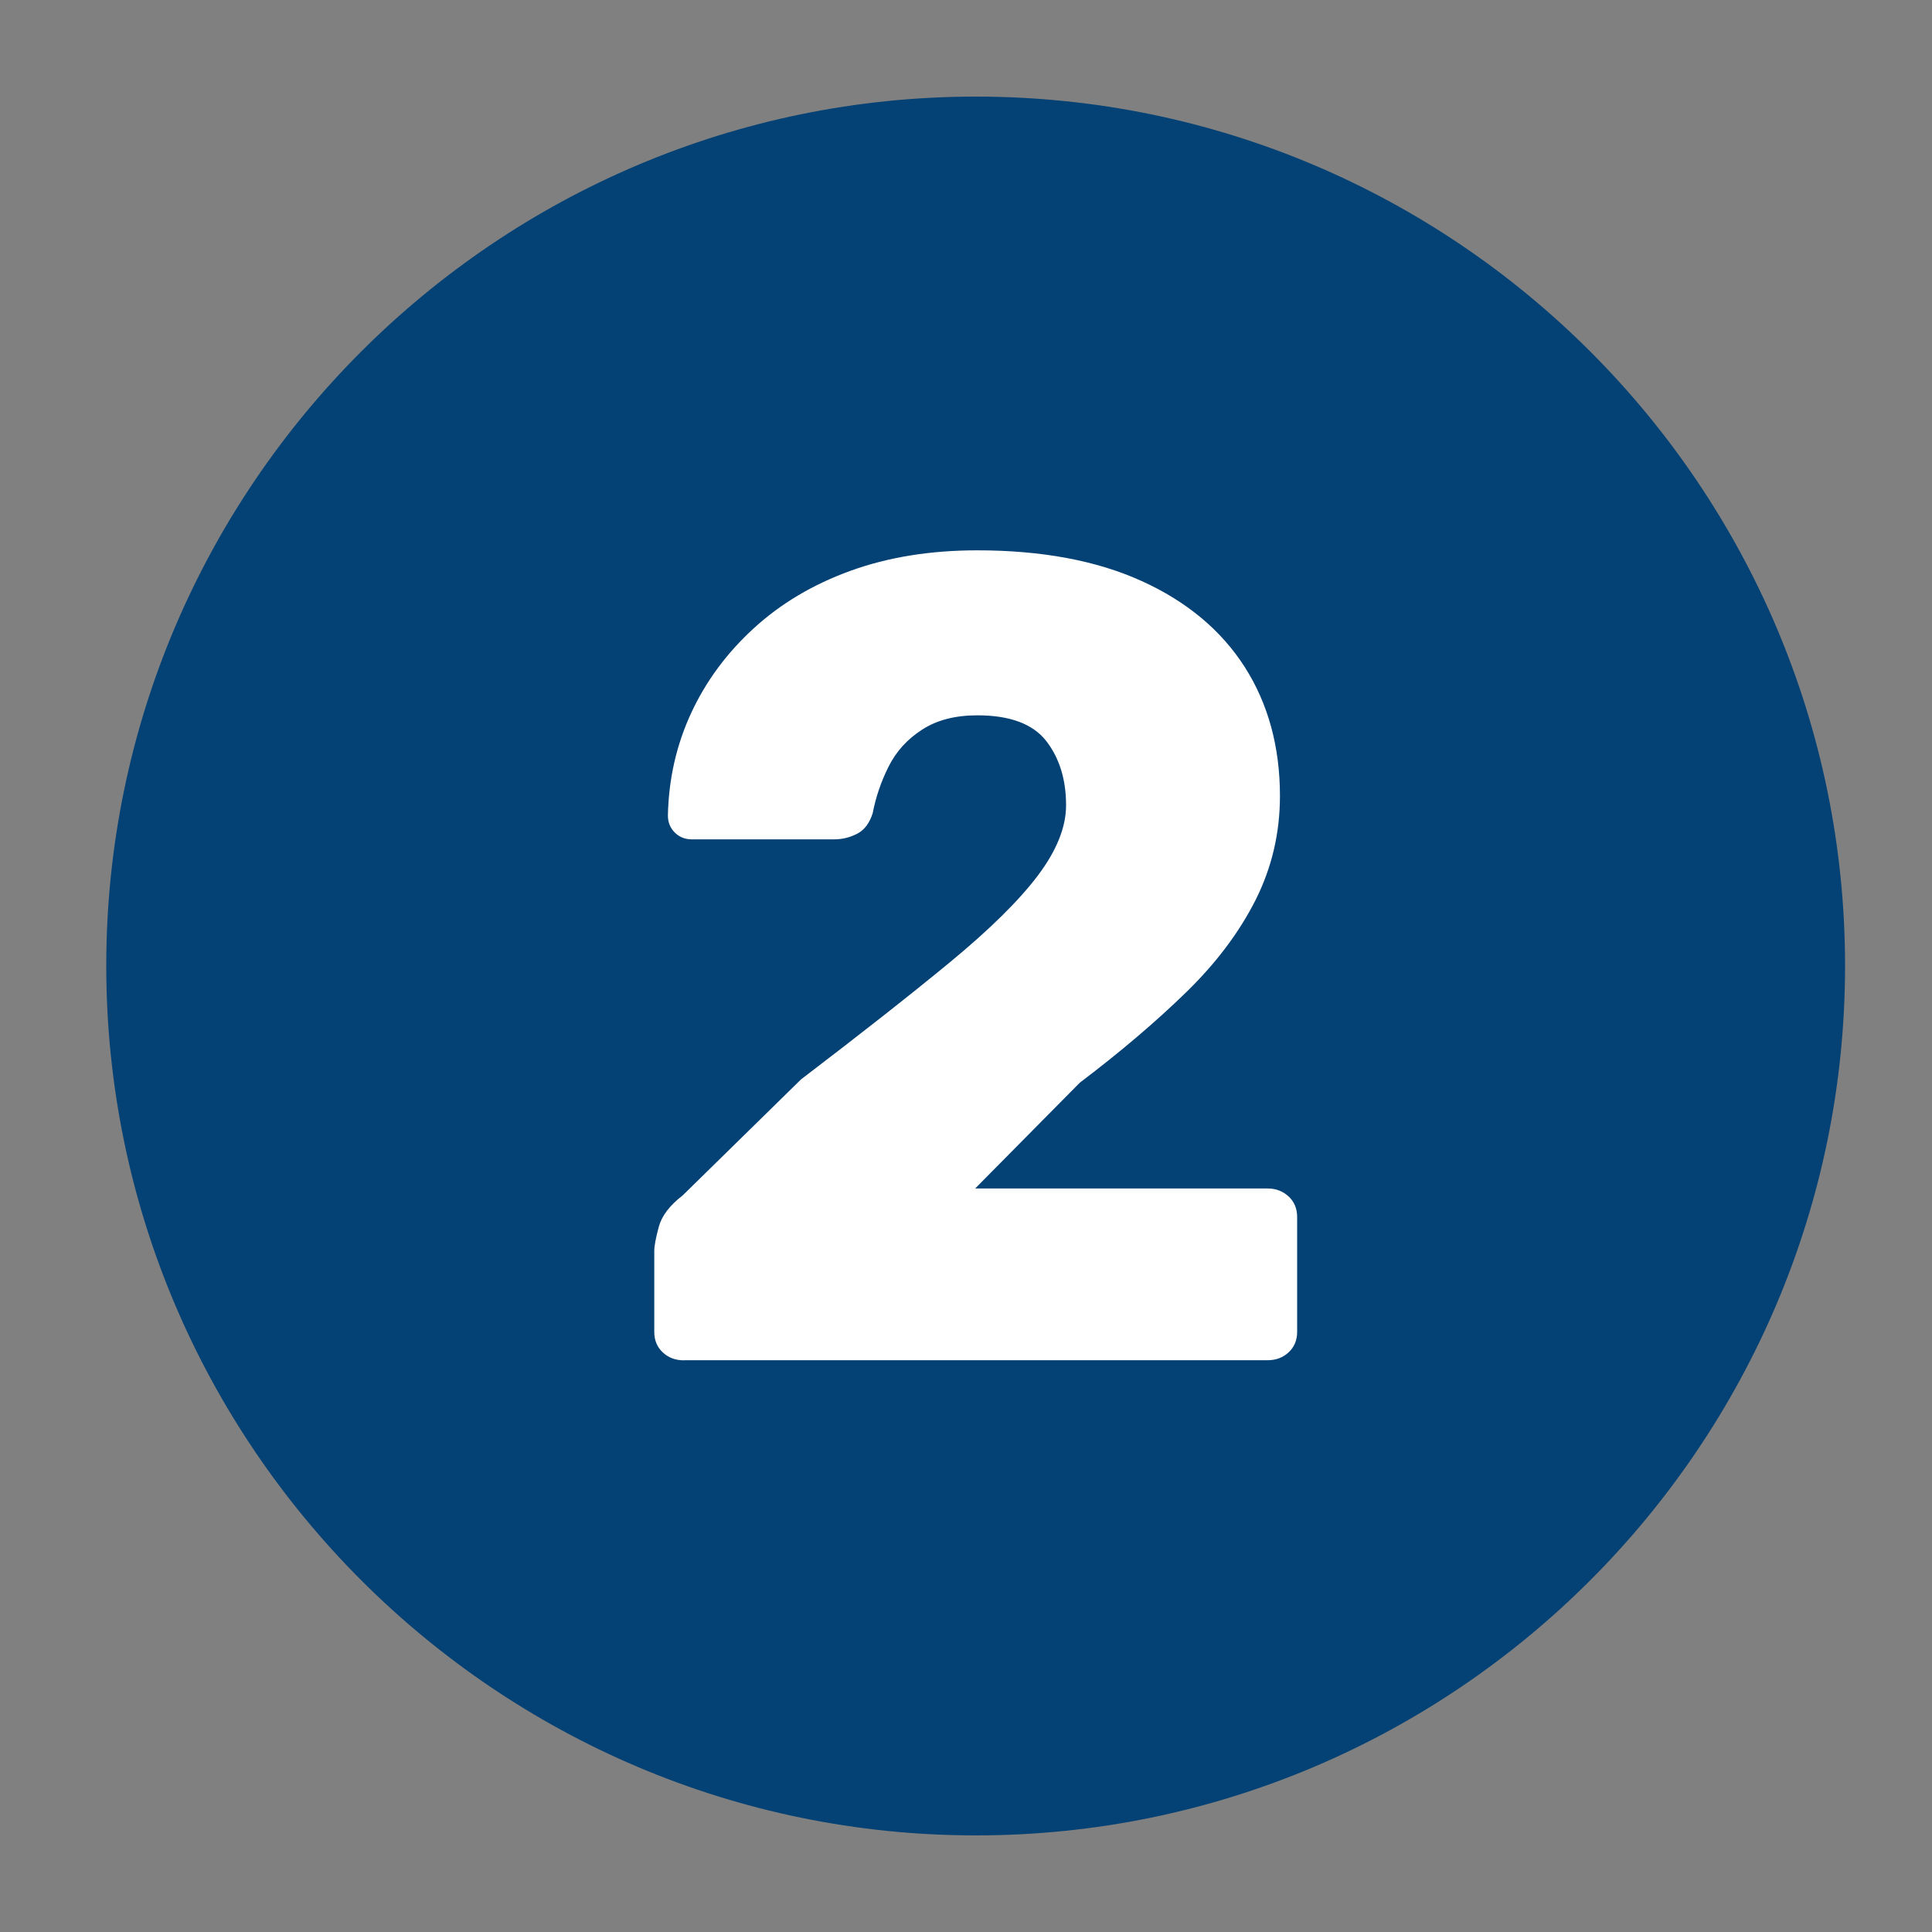 <?xml version="1.0" encoding="UTF-8"?><svg id="Layer_1" xmlns="http://www.w3.org/2000/svg" viewBox="0 0 200 200"><rect x="0" y="0" width="200" height="200" fill="#808080" stroke="none"/><defs><style>.cls-1{fill:#fff;}.cls-2{fill:#044174;}</style></defs><path class="cls-2" d="m101.02,10C51.4,10,11,50.36,11,99.98s40.4,90.02,90.02,90.02,89.98-40.4,89.98-90.02S150.64,10,101.02,10Z"/><path class="cls-1" d="m70.79,140.82c-.87,0-1.59-.27-2.18-.82s-.88-1.26-.88-2.12v-8.36c0-.55.16-1.39.47-2.53.31-1.14,1.14-2.22,2.47-3.24l12.25-12.01c6.28-4.79,11.44-8.85,15.49-12.19,4.04-3.34,7.05-6.3,9.01-8.89,1.96-2.6,2.94-5.03,2.94-7.3,0-2.67-.69-4.89-2.06-6.66-1.38-1.76-3.75-2.65-7.13-2.65-2.28,0-4.18.49-5.71,1.48-1.53.98-2.69,2.26-3.47,3.82-.79,1.57-1.33,3.18-1.65,4.83-.32,1.02-.85,1.73-1.59,2.12-.75.39-1.55.59-2.41.59h-14.72c-.71,0-1.3-.24-1.77-.71-.47-.47-.71-1.06-.71-1.77.08-3.76.88-7.3,2.41-10.6,1.53-3.3,3.69-6.22,6.48-8.77,2.78-2.55,6.12-4.54,10.01-5.95,3.89-1.41,8.26-2.12,13.13-2.12,6.67,0,12.35,1.06,17.02,3.18,4.67,2.12,8.22,5.09,10.66,8.89,2.43,3.81,3.65,8.27,3.65,13.36,0,3.85-.85,7.44-2.53,10.78-1.69,3.34-4.08,6.52-7.18,9.54-3.1,3.02-6.77,6.15-11.01,9.36l-10.83,10.95h30.27c.86,0,1.59.28,2.18.83.59.55.88,1.26.88,2.12v11.89c0,.86-.29,1.57-.88,2.12-.59.55-1.32.82-2.18.82h-60.41Z"/></svg>